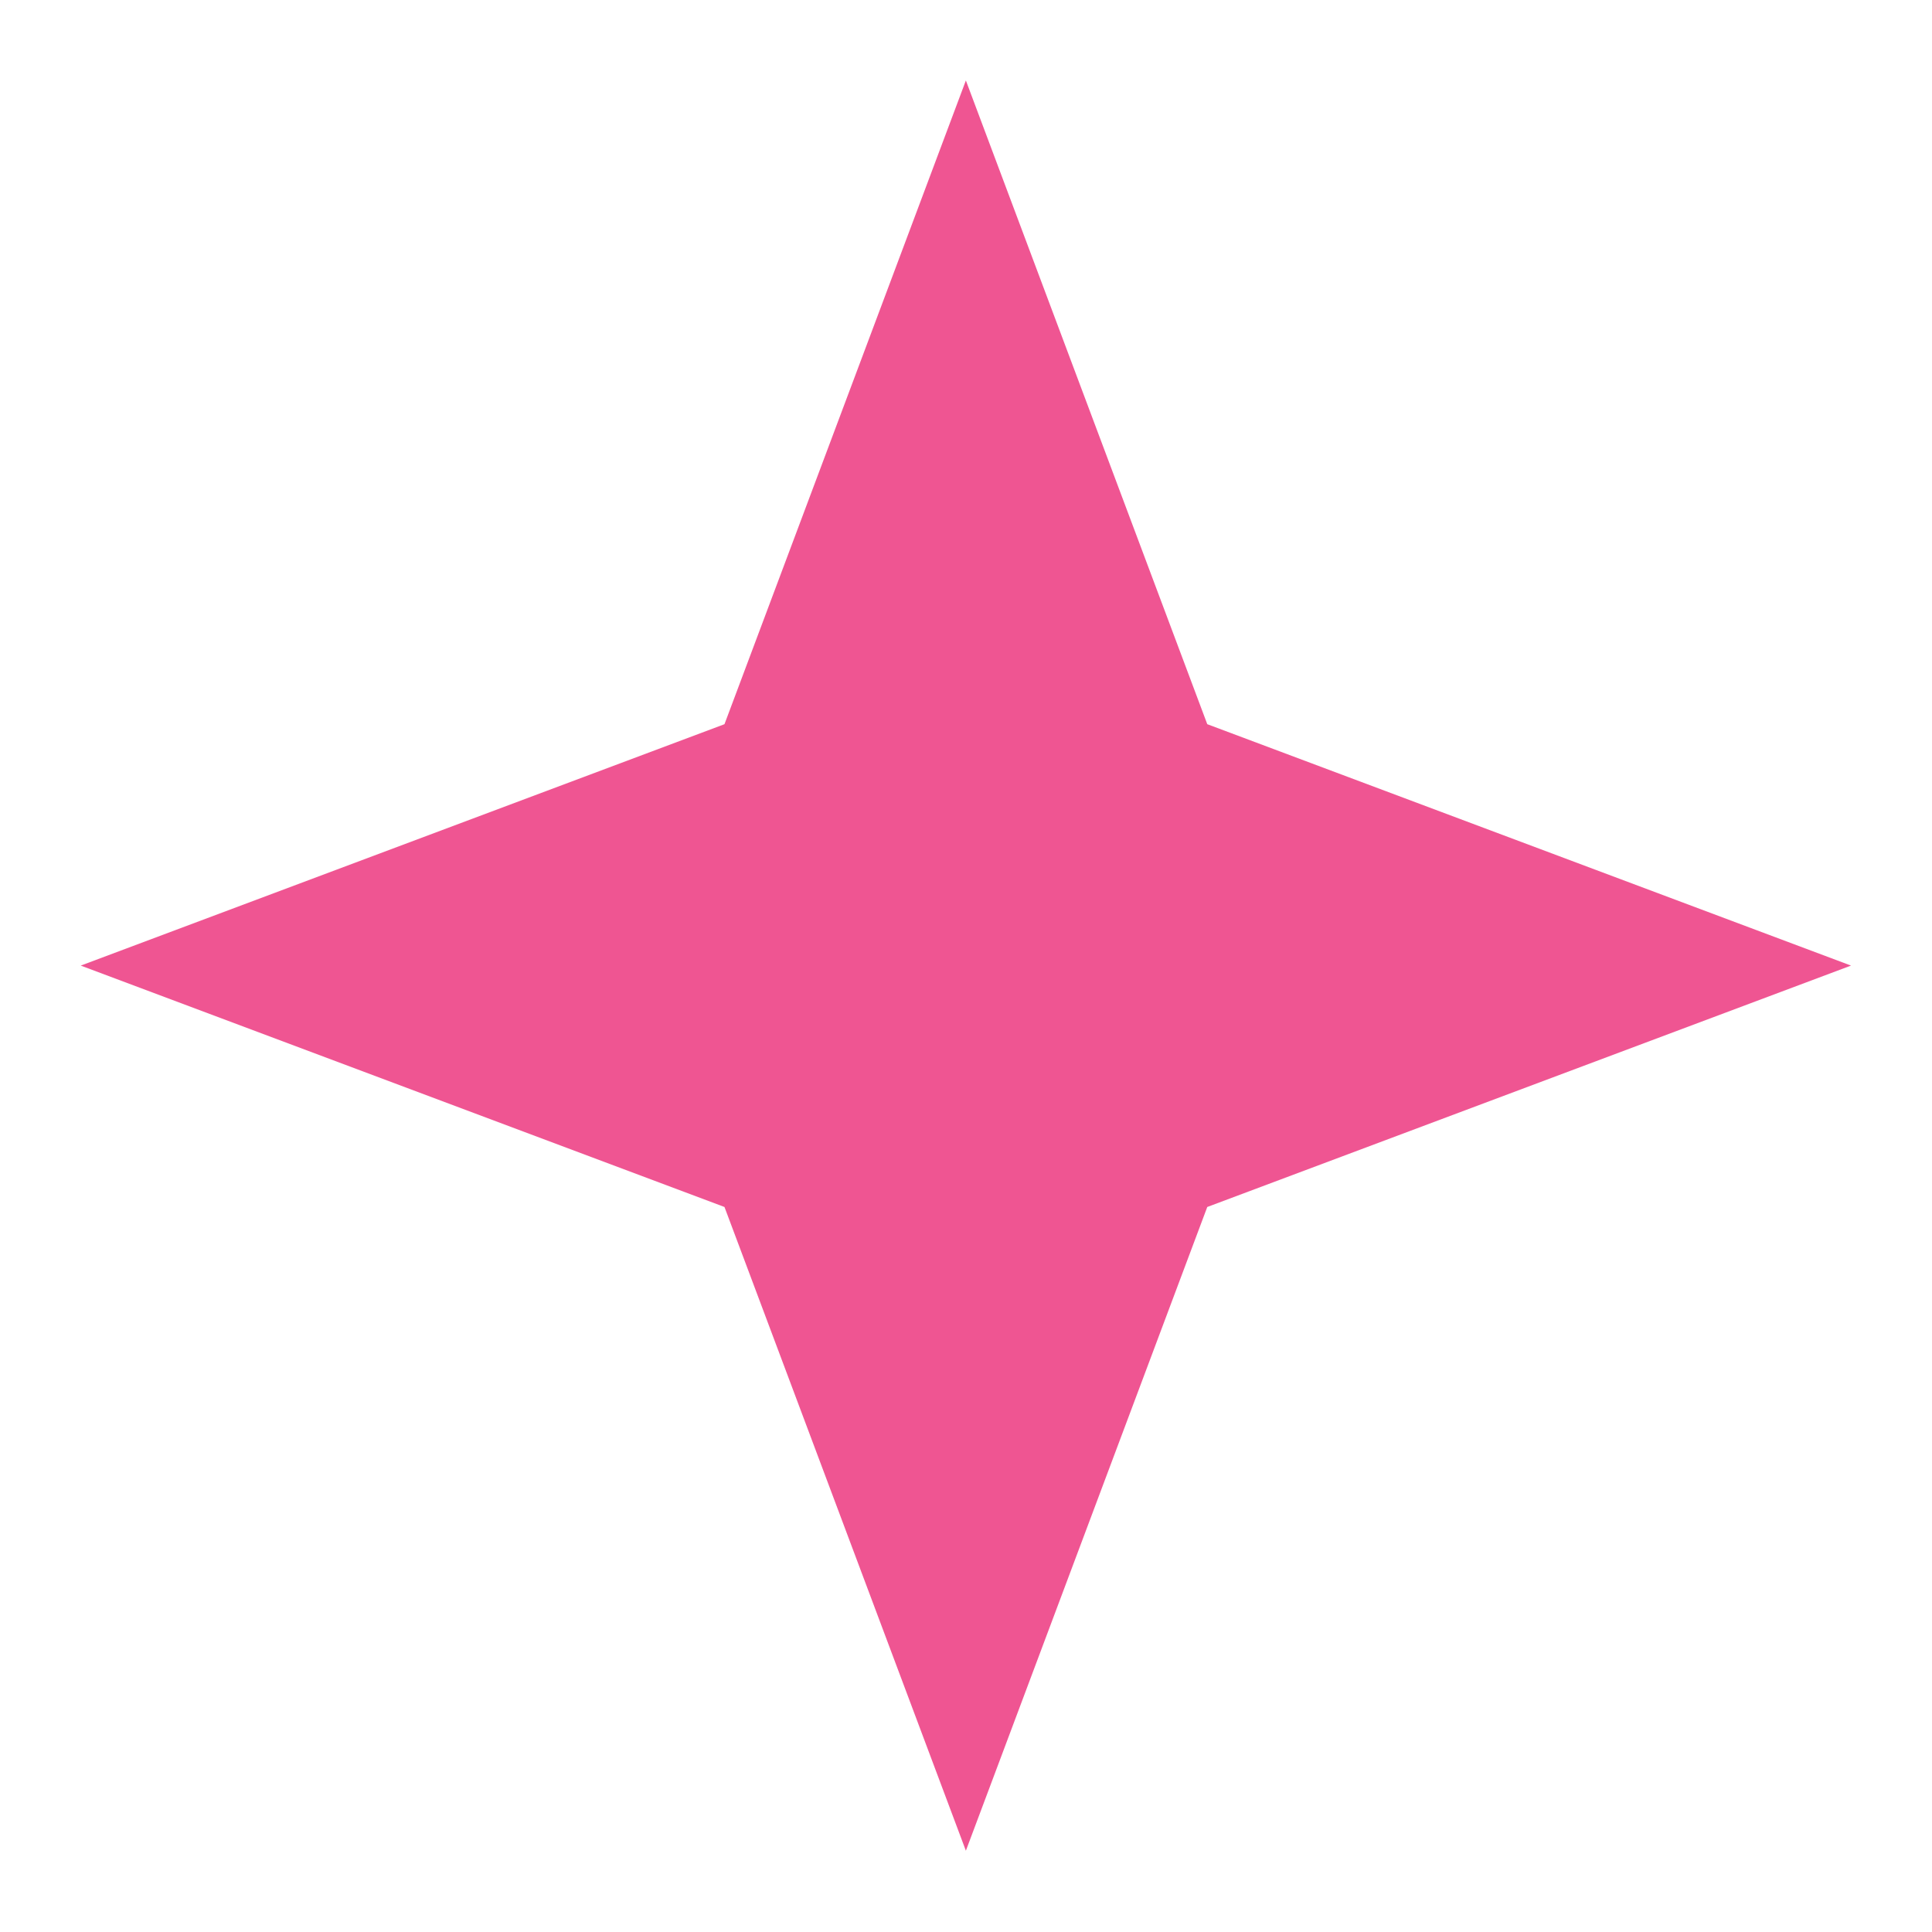 <?xml version="1.0" encoding="UTF-8"?> <svg xmlns="http://www.w3.org/2000/svg" width="1216" height="1216" viewBox="0 0 1216 1216" fill="none"><path d="M607.921 50.645L455.985 455.807L50.824 607.742L455.985 759.677L607.921 1164.84L759.856 759.677L1165.02 607.742L759.856 455.807L607.921 50.645Z" fill="#EF5592"></path></svg> 